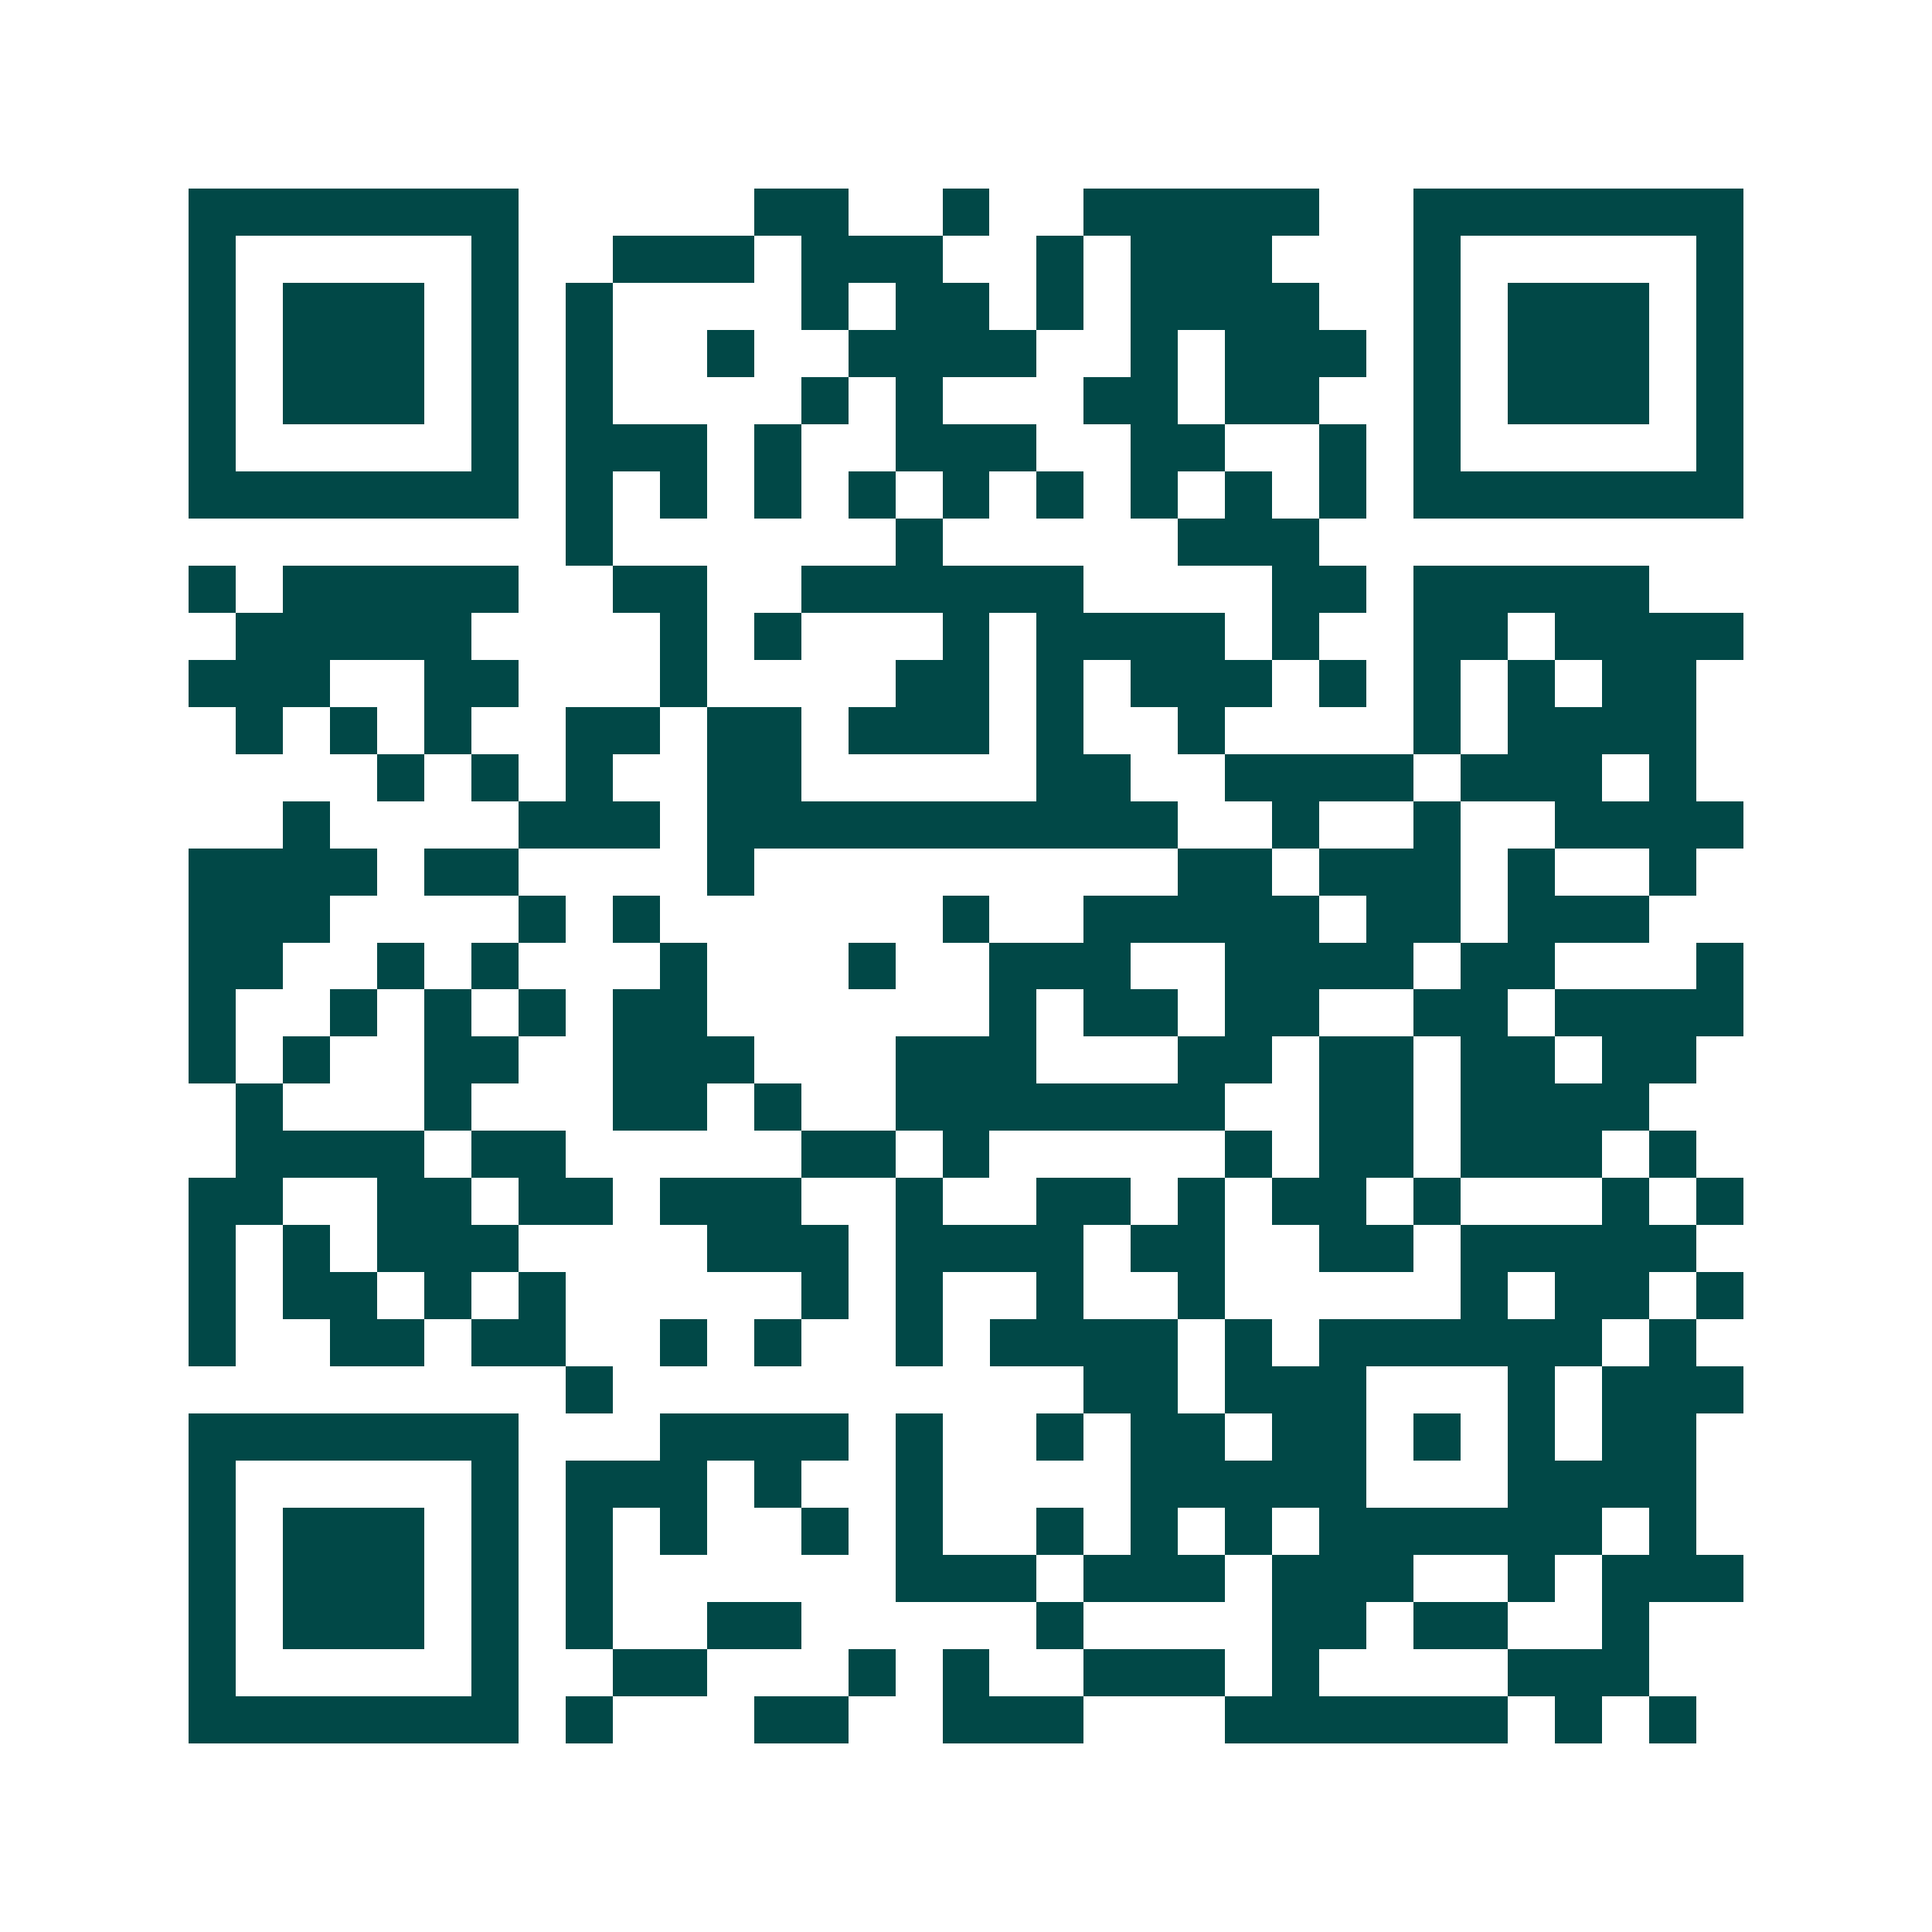 <svg xmlns="http://www.w3.org/2000/svg" width="200" height="200" viewBox="0 0 41 41" shape-rendering="crispEdges"><path fill="#ffffff" d="M0 0h41v41H0z"/><path stroke="#014847" d="M4 4.5h7m5 0h2m2 0h1m2 0h5m2 0h7M4 5.5h1m5 0h1m2 0h3m1 0h3m2 0h1m1 0h3m3 0h1m5 0h1M4 6.5h1m1 0h3m1 0h1m1 0h1m4 0h1m1 0h2m1 0h1m1 0h4m2 0h1m1 0h3m1 0h1M4 7.5h1m1 0h3m1 0h1m1 0h1m2 0h1m2 0h4m2 0h1m1 0h3m1 0h1m1 0h3m1 0h1M4 8.5h1m1 0h3m1 0h1m1 0h1m4 0h1m1 0h1m3 0h2m1 0h2m2 0h1m1 0h3m1 0h1M4 9.5h1m5 0h1m1 0h3m1 0h1m2 0h3m2 0h2m2 0h1m1 0h1m5 0h1M4 10.5h7m1 0h1m1 0h1m1 0h1m1 0h1m1 0h1m1 0h1m1 0h1m1 0h1m1 0h1m1 0h7M12 11.5h1m6 0h1m5 0h3M4 12.5h1m1 0h5m2 0h2m2 0h6m4 0h2m1 0h5M5 13.5h5m4 0h1m1 0h1m3 0h1m1 0h4m1 0h1m2 0h2m1 0h4M4 14.5h3m2 0h2m3 0h1m4 0h2m1 0h1m1 0h3m1 0h1m1 0h1m1 0h1m1 0h2M5 15.5h1m1 0h1m1 0h1m2 0h2m1 0h2m1 0h3m1 0h1m2 0h1m4 0h1m1 0h4M8 16.5h1m1 0h1m1 0h1m2 0h2m5 0h2m2 0h4m1 0h3m1 0h1M6 17.5h1m4 0h3m1 0h10m2 0h1m2 0h1m2 0h4M4 18.5h4m1 0h2m4 0h1m9 0h2m1 0h3m1 0h1m2 0h1M4 19.5h3m4 0h1m1 0h1m6 0h1m2 0h5m1 0h2m1 0h3M4 20.5h2m2 0h1m1 0h1m3 0h1m3 0h1m2 0h3m2 0h4m1 0h2m3 0h1M4 21.5h1m2 0h1m1 0h1m1 0h1m1 0h2m6 0h1m1 0h2m1 0h2m2 0h2m1 0h4M4 22.5h1m1 0h1m2 0h2m2 0h3m3 0h3m3 0h2m1 0h2m1 0h2m1 0h2M5 23.5h1m3 0h1m3 0h2m1 0h1m2 0h7m2 0h2m1 0h4M5 24.5h4m1 0h2m5 0h2m1 0h1m5 0h1m1 0h2m1 0h3m1 0h1M4 25.5h2m2 0h2m1 0h2m1 0h3m2 0h1m2 0h2m1 0h1m1 0h2m1 0h1m3 0h1m1 0h1M4 26.5h1m1 0h1m1 0h3m4 0h3m1 0h4m1 0h2m2 0h2m1 0h5M4 27.5h1m1 0h2m1 0h1m1 0h1m5 0h1m1 0h1m2 0h1m2 0h1m5 0h1m1 0h2m1 0h1M4 28.5h1m2 0h2m1 0h2m2 0h1m1 0h1m2 0h1m1 0h4m1 0h1m1 0h6m1 0h1M12 29.5h1m10 0h2m1 0h3m3 0h1m1 0h3M4 30.5h7m3 0h4m1 0h1m2 0h1m1 0h2m1 0h2m1 0h1m1 0h1m1 0h2M4 31.5h1m5 0h1m1 0h3m1 0h1m2 0h1m4 0h5m3 0h4M4 32.5h1m1 0h3m1 0h1m1 0h1m1 0h1m2 0h1m1 0h1m2 0h1m1 0h1m1 0h1m1 0h6m1 0h1M4 33.5h1m1 0h3m1 0h1m1 0h1m6 0h3m1 0h3m1 0h3m2 0h1m1 0h3M4 34.5h1m1 0h3m1 0h1m1 0h1m2 0h2m5 0h1m4 0h2m1 0h2m2 0h1M4 35.5h1m5 0h1m2 0h2m3 0h1m1 0h1m2 0h3m1 0h1m4 0h3M4 36.5h7m1 0h1m3 0h2m2 0h3m3 0h6m1 0h1m1 0h1"/></svg>

